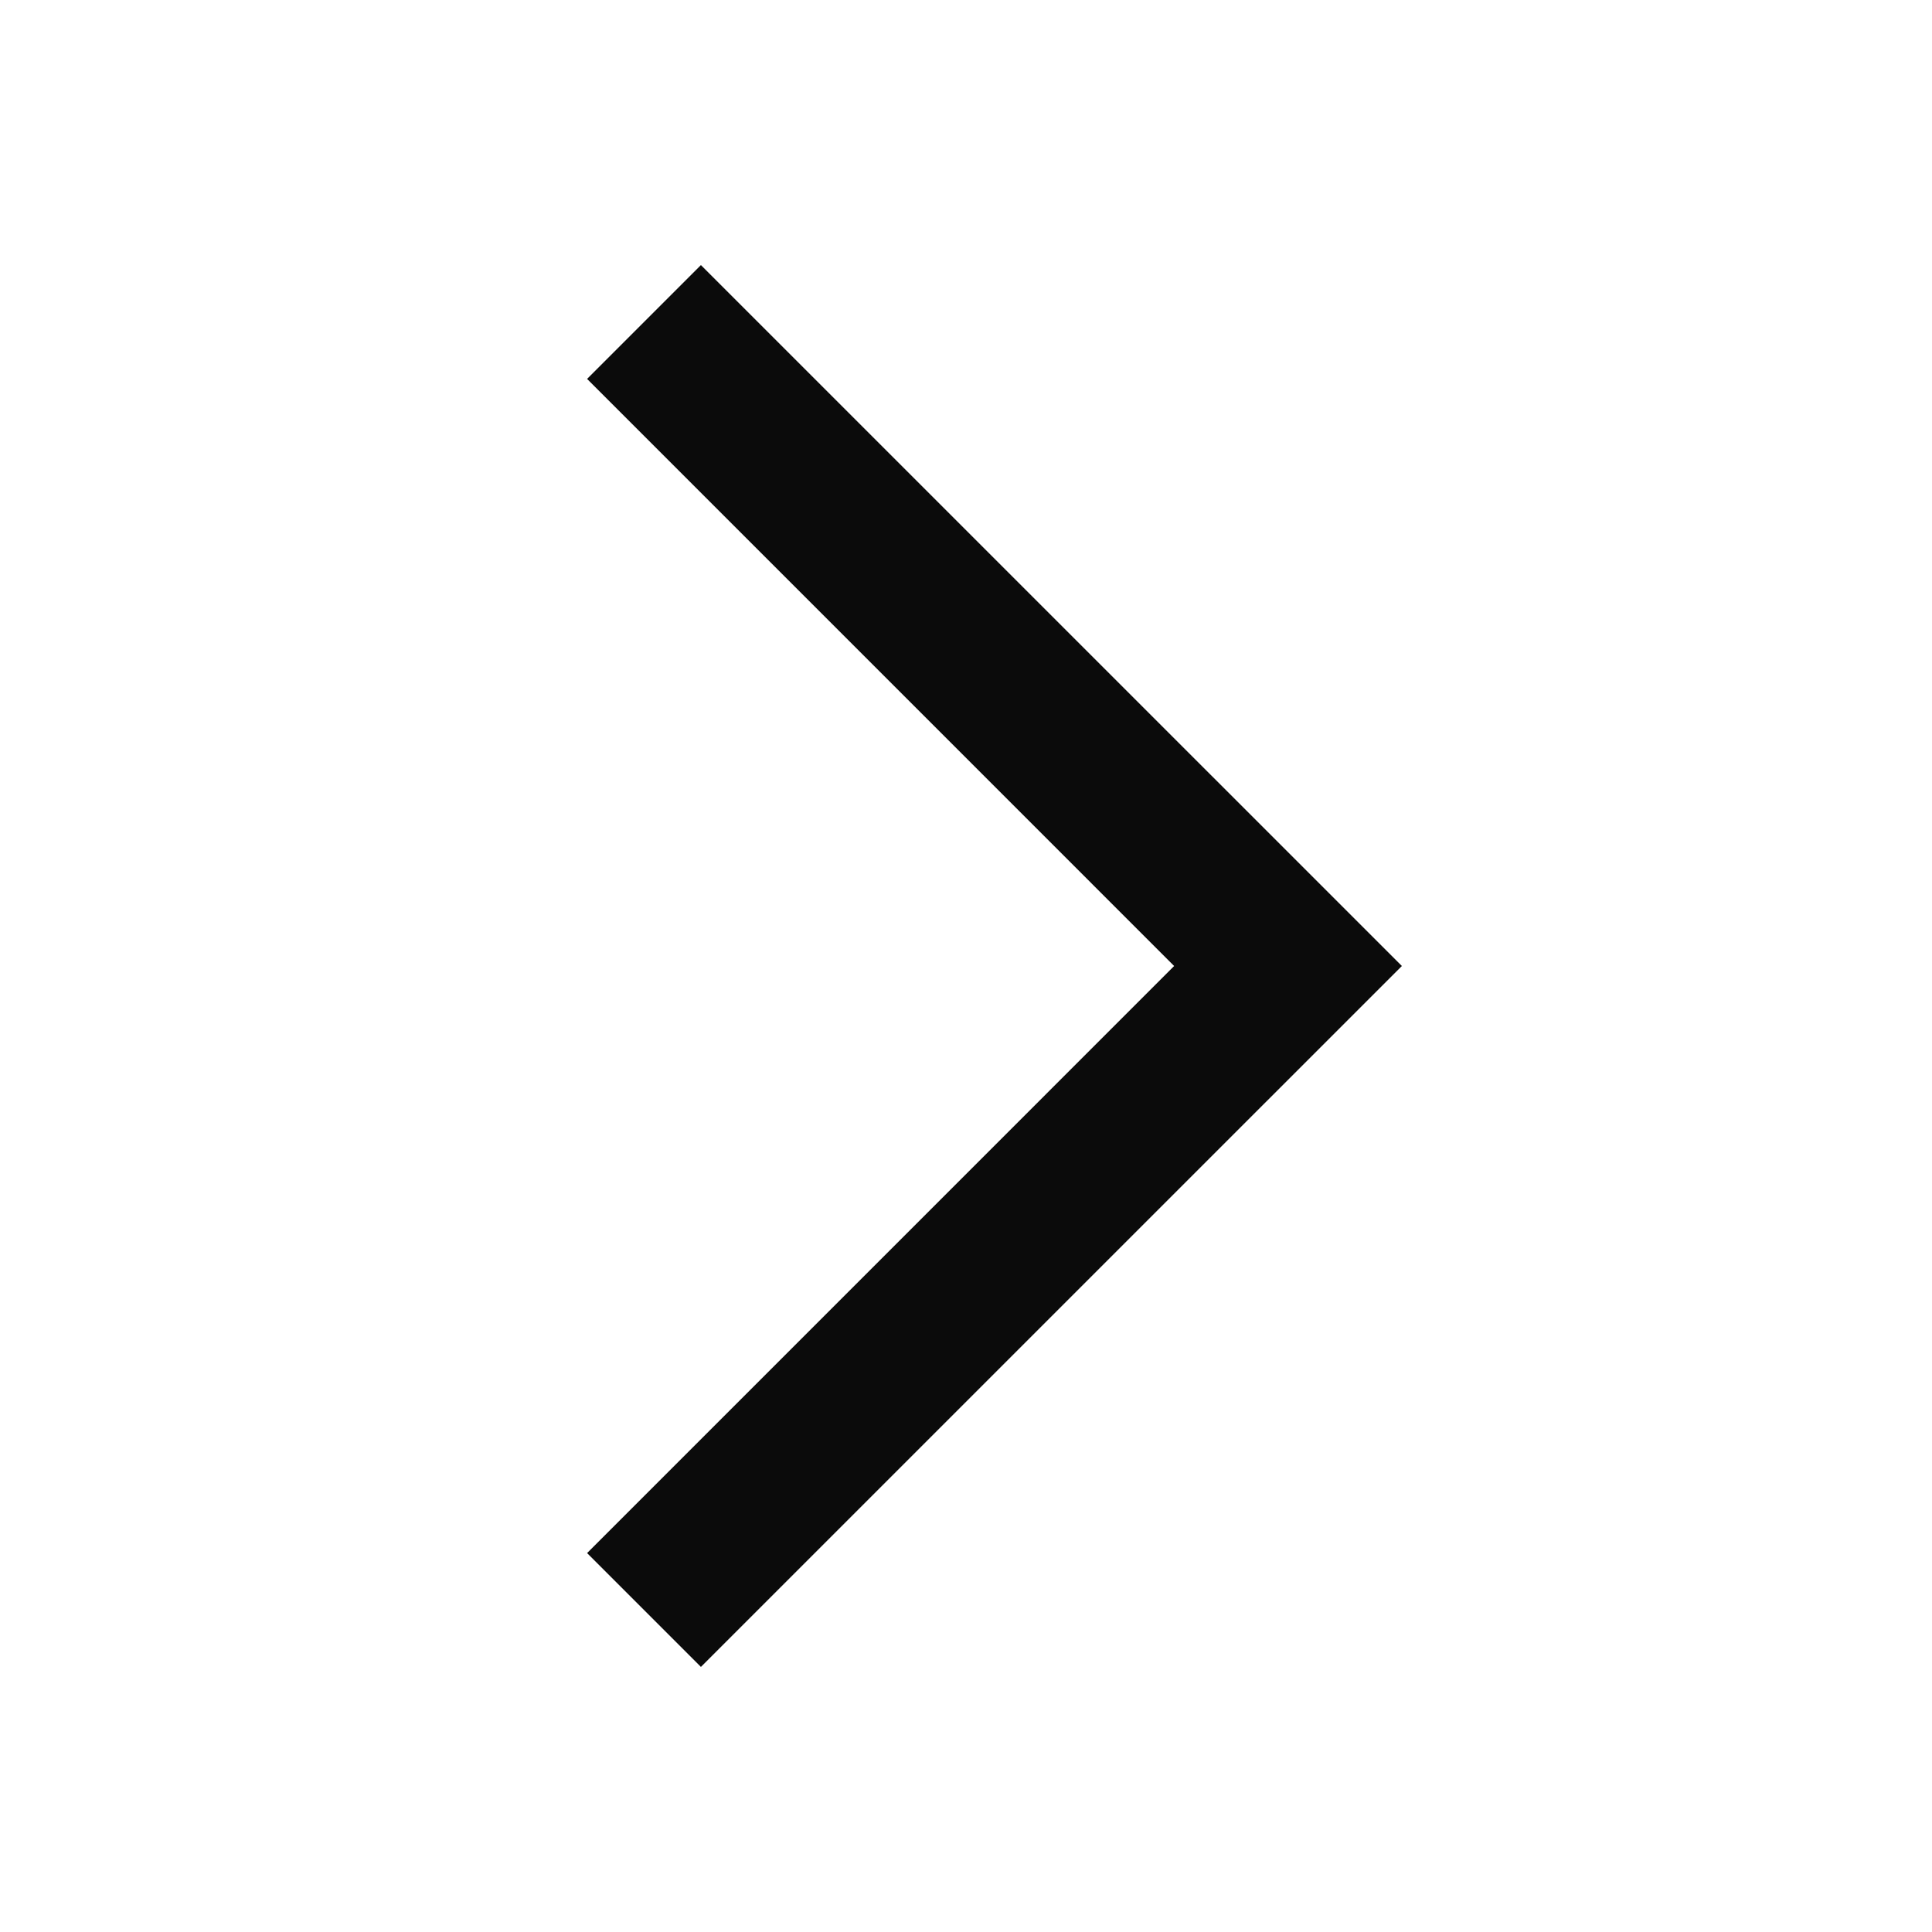 <?xml version="1.0" encoding="utf-8"?><svg xmlns="http://www.w3.org/2000/svg"  height="48" viewBox="0 0 48 48" width="48"><path d="M0 0h48v48H0z" fill="none"/>
<g fill="#0b0b0b" id="Shopicon">
	<polygon points="14.586,9.414 29.171,24 14.586,38.586 17.414,41.414 34.829,24 17.414,6.586 	"/>
</g>
</svg>
